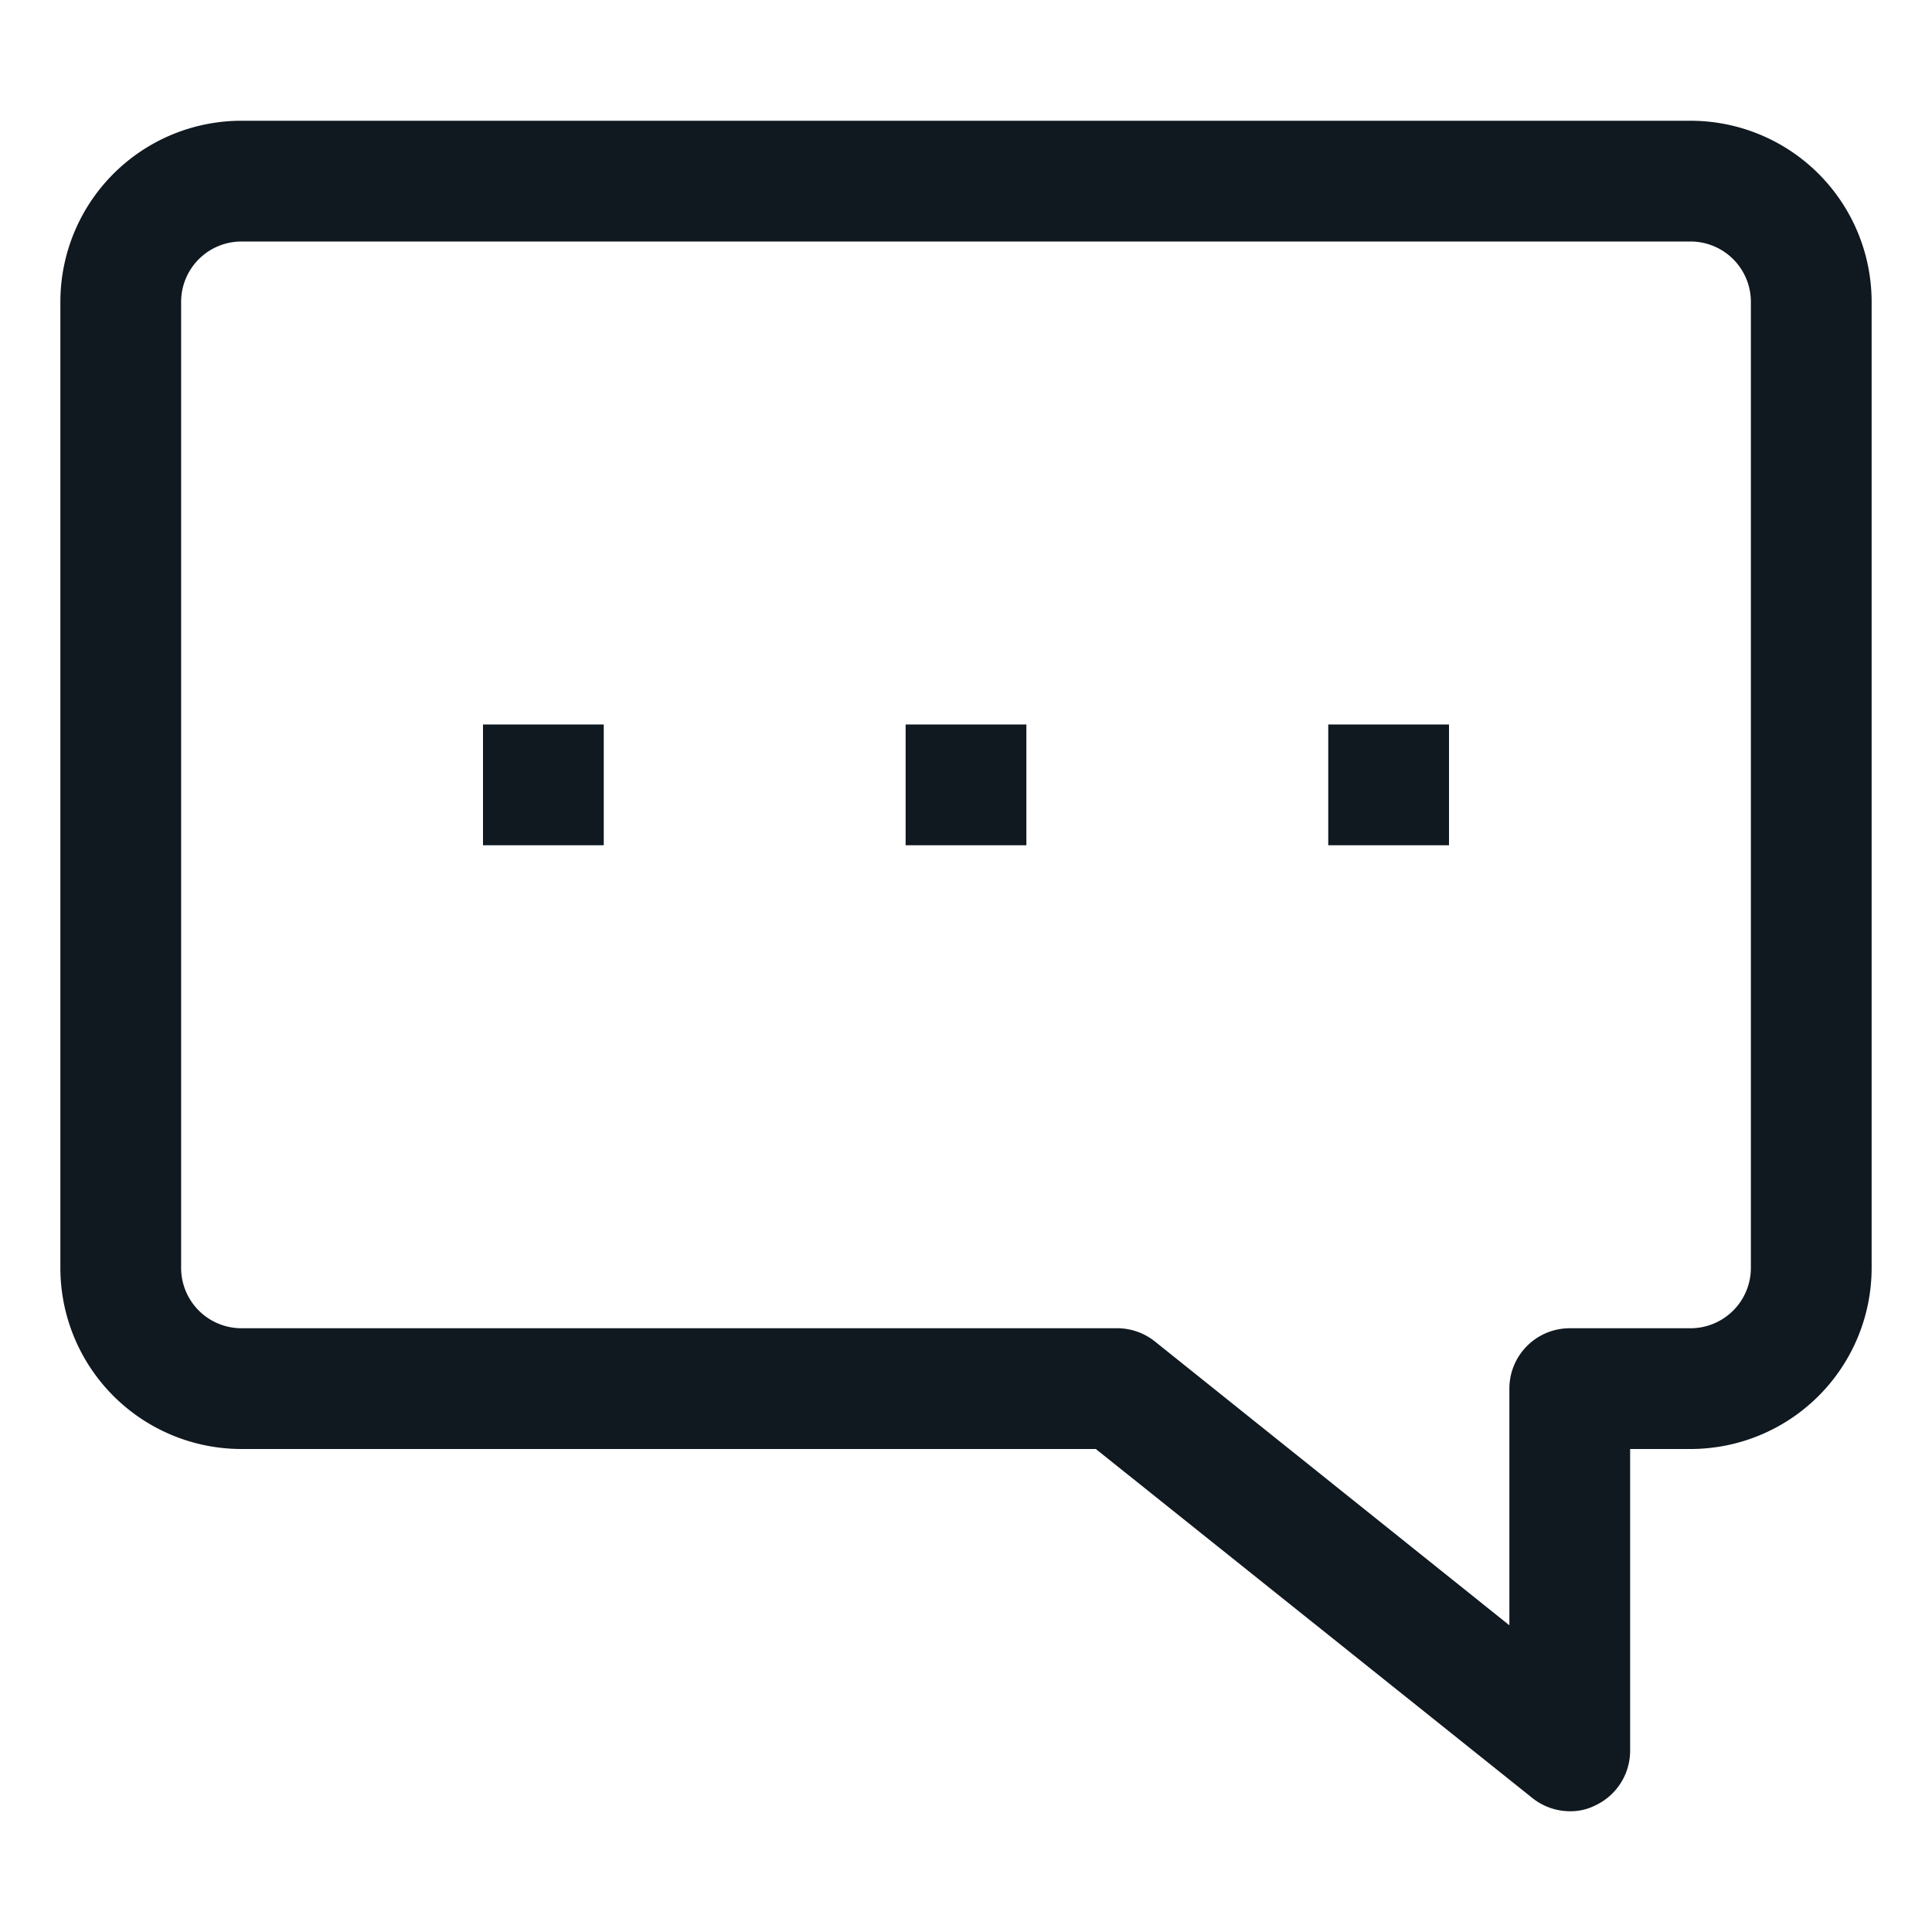 <?xml version="1.0" encoding="UTF-8"?> <svg xmlns="http://www.w3.org/2000/svg" viewBox="0 0 32 32"> <defs> <style>.cls-1{fill:#101820;}</style> </defs> <title></title> <g data-name="Layer 24" id="Layer_24"> <path class="cls-1" d="M26,30a1,1,0,0,1-.62-.22L18.15,24H4a3,3,0,0,1-3-3V5A3,3,0,0,1,4,2H28a3,3,0,0,1,3,3V21a3,3,0,0,1-3,3H27v5a1,1,0,0,1-.57.9A.91.91,0,0,1,26,30ZM4,4A1,1,0,0,0,3,5V21a1,1,0,0,0,1,1H18.5a1,1,0,0,1,.63.22L25,26.92V23a1,1,0,0,1,1-1h2a1,1,0,0,0,1-1V5a1,1,0,0,0-1-1Z"></path> <rect class="cls-1" height="2" width="2" x="15" y="12"></rect> <rect class="cls-1" height="2" width="2" x="8" y="12"></rect> <rect class="cls-1" height="2" width="2" x="22" y="12"></rect> </g> </svg> 
